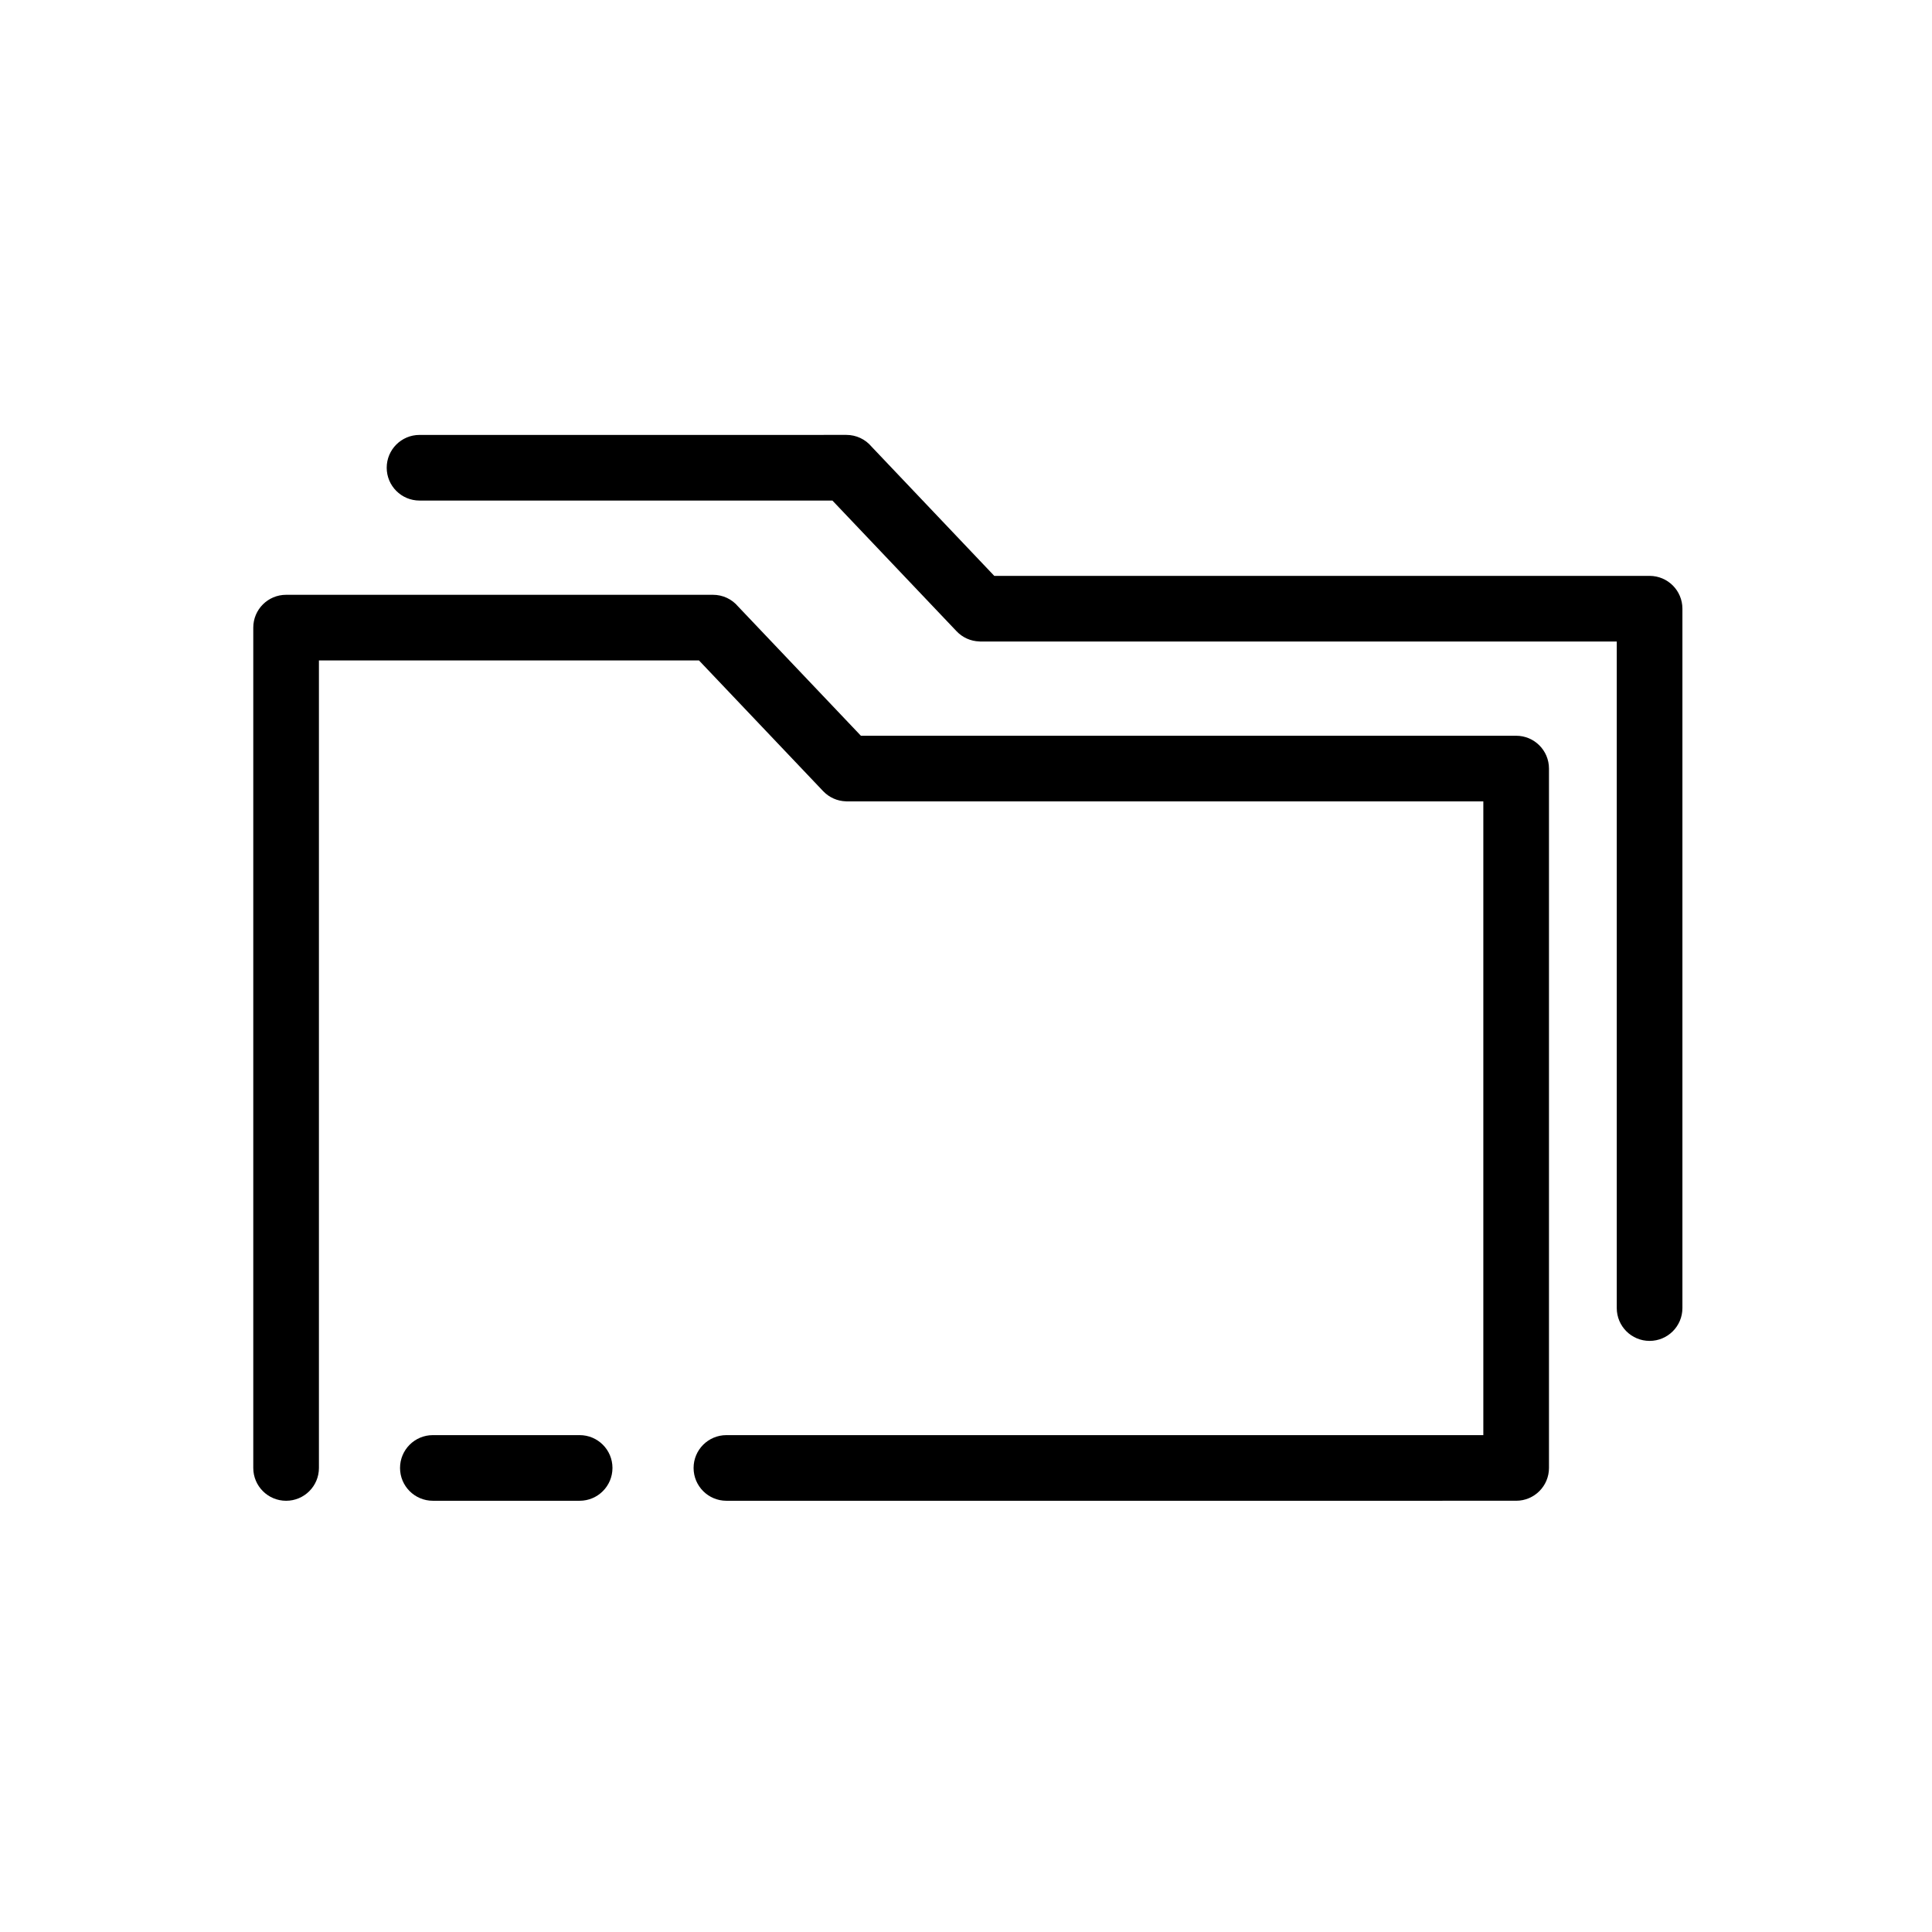 <?xml version="1.0" encoding="UTF-8"?>
<!-- Uploaded to: ICON Repo, www.iconrepo.com, Generator: ICON Repo Mixer Tools -->
<svg fill="#000000" width="800px" height="800px" version="1.1" viewBox="144 144 512 512" xmlns="http://www.w3.org/2000/svg">
 <path d="m339.63 304.75 32.516 34.23h173.65c4.805 0 8.699 3.898 8.699 8.699v185.34c0 4.805-3.894 8.695-8.699 8.695l-209.29 0.004c-4.805 0-8.699-3.894-8.699-8.695 0-4.805 3.894-8.699 8.699-8.699h200.59v-167.94h-168.66c-0.094 0-0.184-0.008-0.277-0.023-2.281-0.07-4.434-1.031-6.012-2.691l-32.91-34.645h-100.72v214c0 4.805-3.894 8.695-8.699 8.695-4.805 0-8.699-3.894-8.699-8.695v-222.7c0-4.805 3.898-8.695 8.699-8.695h113.13c2.59-0.004 5.027 1.141 6.684 3.125zm35.359-42.367c-1.652-1.984-4.094-3.129-6.68-3.129l-113.13 0.004c-4.805 0-8.699 3.894-8.699 8.695 0 4.805 3.898 8.699 8.699 8.699h109.42l32.91 34.645c1.578 1.66 3.731 2.621 6.012 2.691 0.094 0.016 0.184 0.023 0.277 0.023h168.66v176.64c0 4.805 3.894 8.699 8.699 8.699 4.805 0 8.699-3.894 8.699-8.699v-185.34c0-4.805-3.894-8.699-8.699-8.699l-173.66 0.004zm-77.379 261.94h-38.898c-4.805 0-8.699 3.894-8.699 8.699 0 4.805 3.898 8.695 8.699 8.695h38.898c4.805 0 8.699-3.894 8.699-8.695 0-4.809-3.894-8.699-8.699-8.699z" fill-rule="evenodd"/>
</svg>